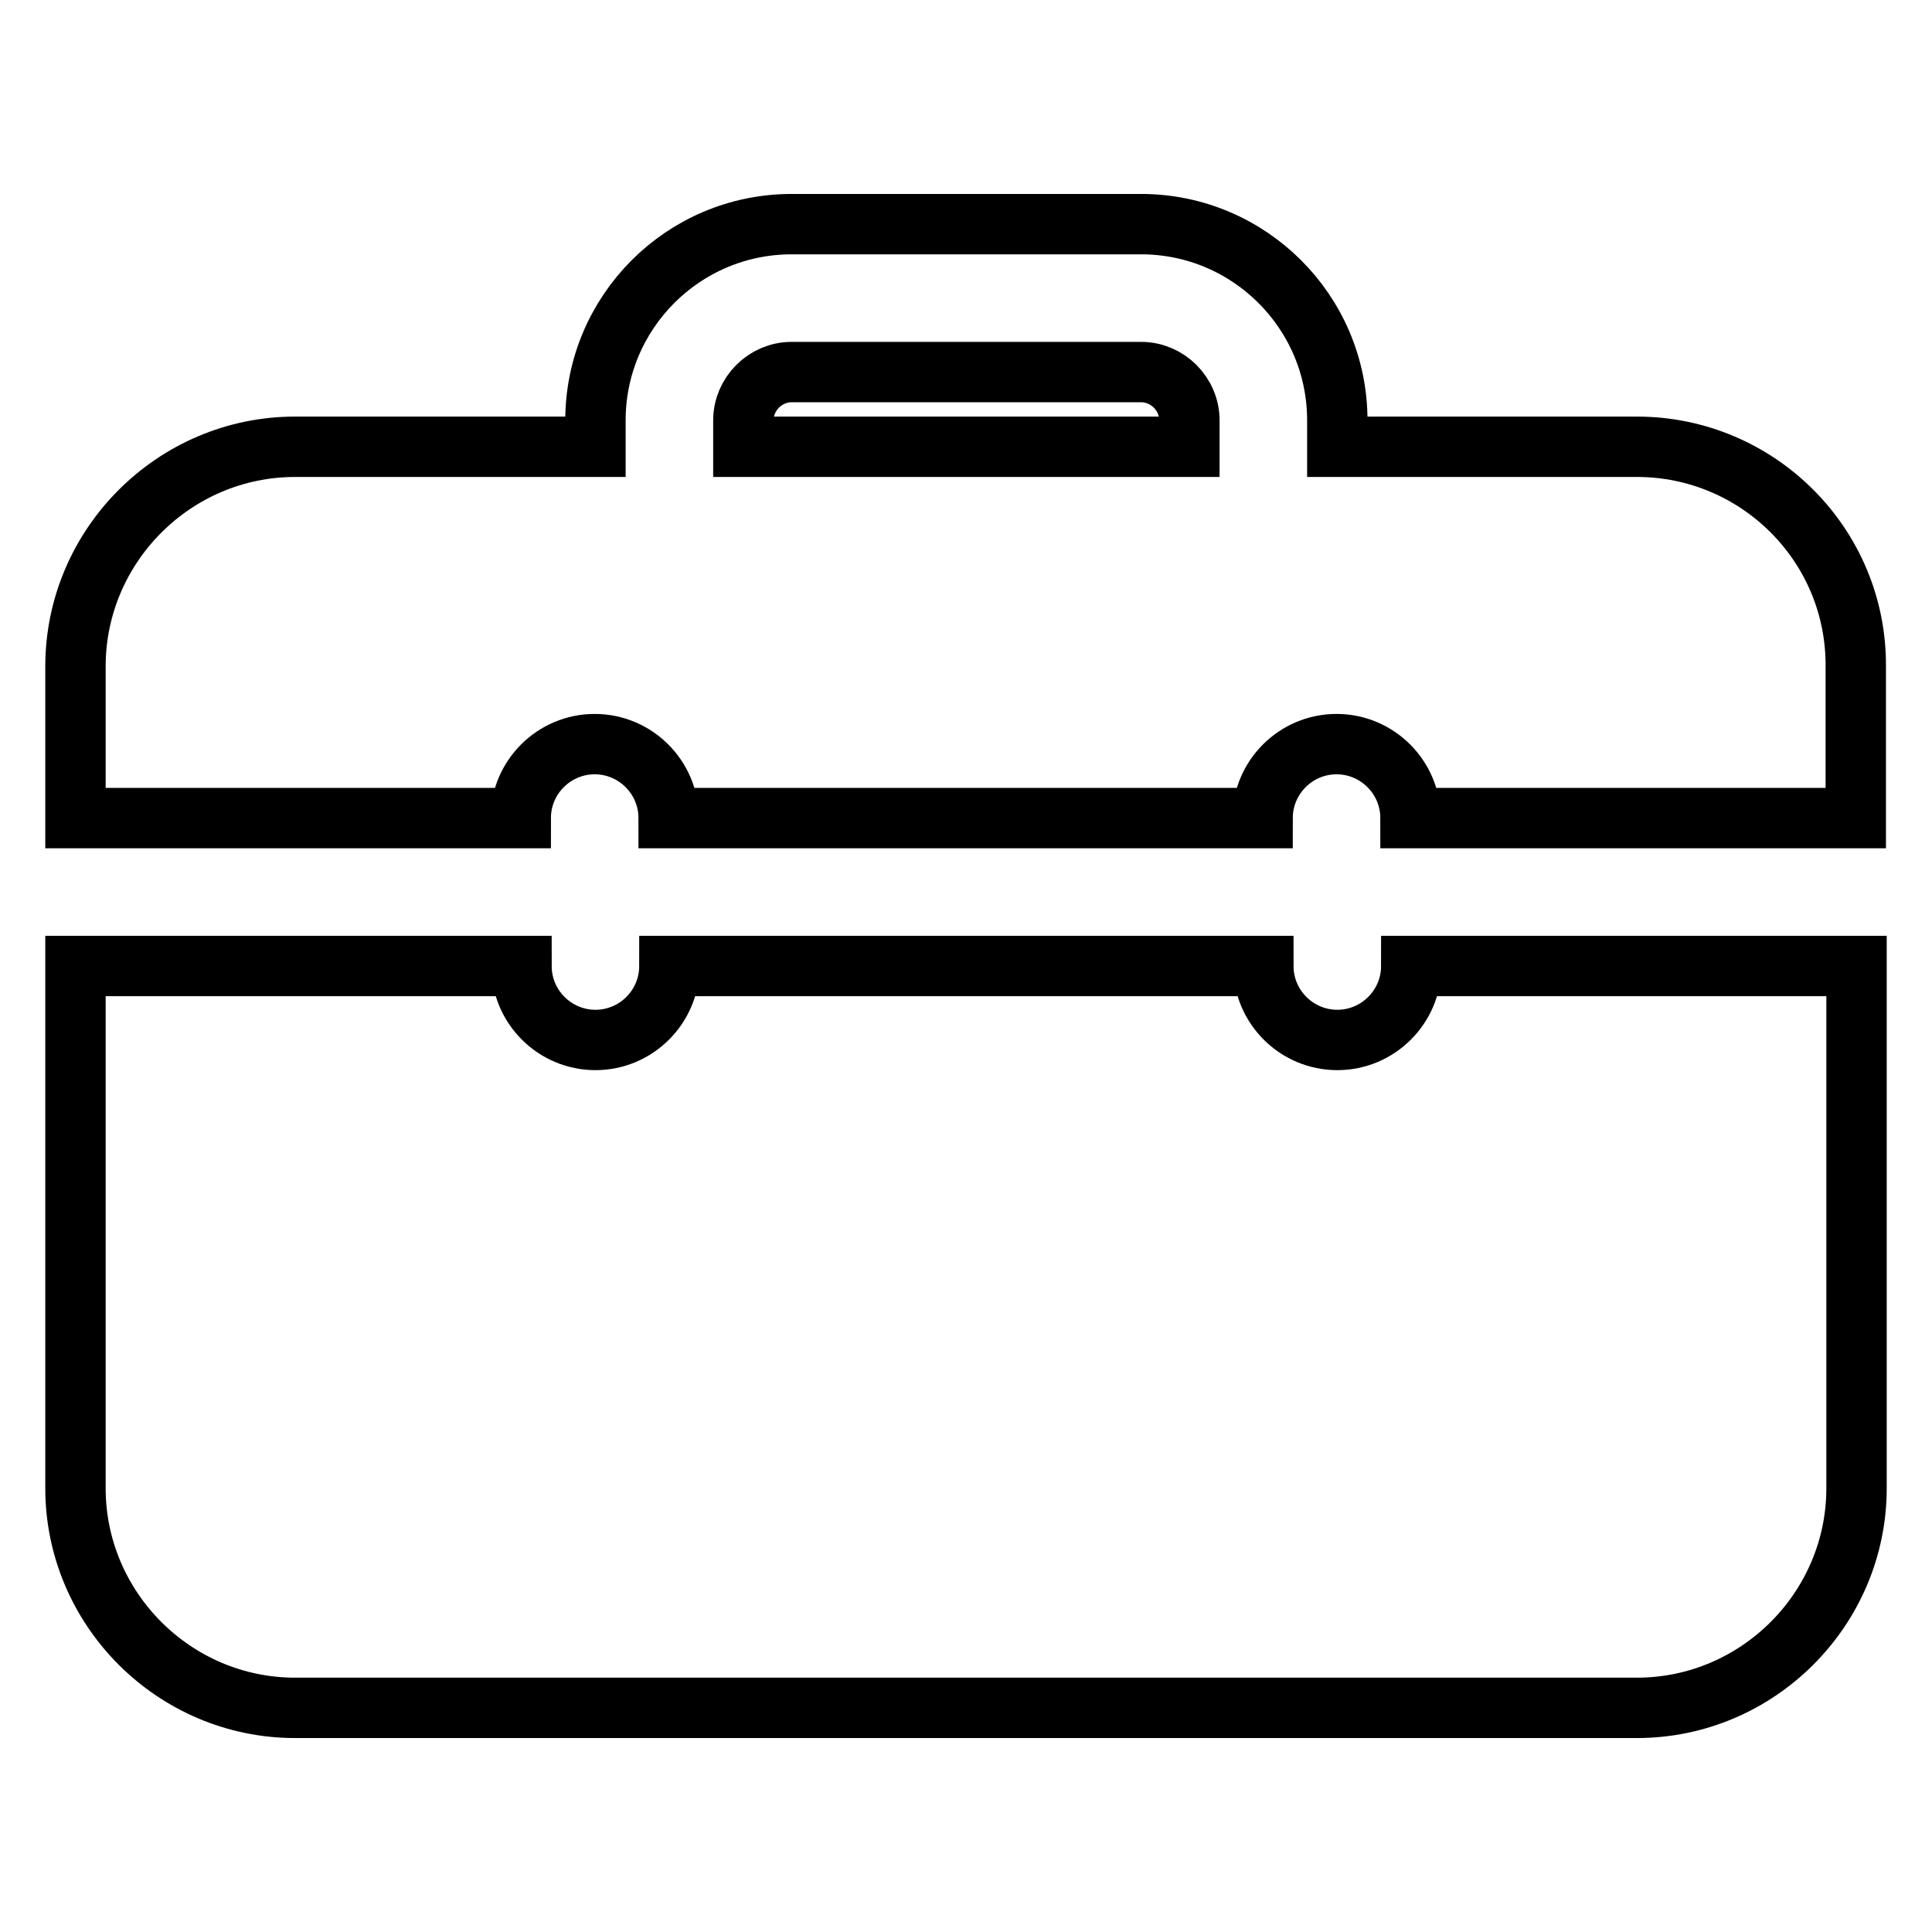 <?xml version="1.0" encoding="utf-8"?>
<!-- Svg Vector Icons : http://www.onlinewebfonts.com/icon -->
<!DOCTYPE svg PUBLIC "-//W3C//DTD SVG 1.1//EN" "http://www.w3.org/Graphics/SVG/1.1/DTD/svg11.dtd">
<svg version="1.1" xmlns="http://www.w3.org/2000/svg" xmlns:xlink="http://www.w3.org/1999/xlink" x="0px" y="0px" viewBox="0 0 256 256" enable-background="new 0 0 256 256" xml:space="preserve">
<g> <path stroke-width="8" fill-opacity="0" stroke="#000000"  d="M216.9,59.2h-39.7v-3.5c0-14.4-11.7-26-26-26h-46.3c-14.4,0-26,11.7-26,26v3.5H39.1 c-16,0-29.1,13.1-29.1,29.1v20.1h59c0-5.4,4.4-9.8,9.8-9.8c5.4,0,9.8,4.4,9.8,9.8h78.7c0-5.4,4.4-9.8,9.8-9.8 c5.4,0,9.8,4.4,9.8,9.8h59V88.3C246,72.2,232.9,59.2,216.9,59.2z M157.5,59.2h-59v-3.5c0-3.5,2.9-6.4,6.4-6.4h46.3 c3.5,0,6.4,2.9,6.4,6.4V59.2z M177.2,137.8c-5.4,0-9.8-4.4-9.8-9.8H88.7c0,5.4-4.4,9.8-9.8,9.8c-5.4,0-9.8-4.4-9.8-9.8H10v69.2 c0,16,13.1,29.1,29.1,29.1h177.8c16,0,29.1-13.1,29.1-29.1V128h-59C187,133.4,182.6,137.8,177.2,137.8z"/></g>
</svg>
